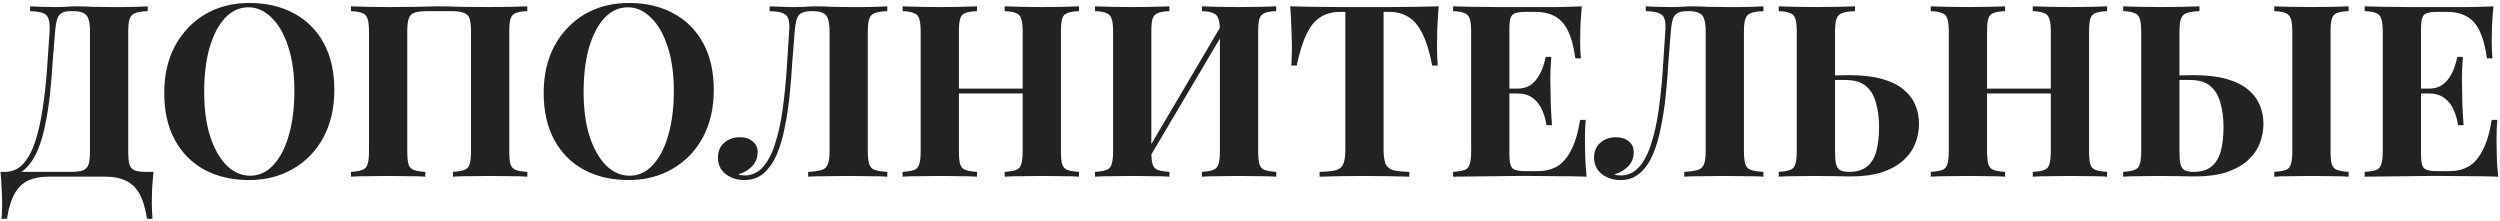 <?xml version="1.0" encoding="UTF-8"?> <svg xmlns="http://www.w3.org/2000/svg" width="566" height="50" viewBox="0 0 566 50" fill="none"><path d="M33.444 1.436V2.526C32.209 2.562 31.265 2.707 30.611 2.961C29.994 3.179 29.576 3.615 29.359 4.269C29.141 4.886 29.032 5.866 29.032 7.21V34.226C29.032 35.534 29.123 36.532 29.304 37.222C29.522 37.876 29.922 38.33 30.503 38.584C31.084 38.802 31.955 38.911 33.117 38.911H34.751C34.606 40.327 34.497 41.688 34.424 42.996C34.388 44.303 34.37 45.302 34.37 45.992C34.37 46.718 34.388 47.371 34.424 47.952C34.461 48.57 34.497 49.096 34.533 49.532H33.28C32.917 47.135 32.336 45.229 31.537 43.813C30.738 42.433 29.704 41.453 28.433 40.871C27.198 40.291 25.727 40 24.021 40H10.839C9.133 40 7.644 40.291 6.373 40.871C5.138 41.453 4.121 42.433 3.323 43.813C2.524 45.229 1.943 47.135 1.58 49.532H0.327C0.399 49.096 0.436 48.57 0.436 47.952C0.472 47.371 0.49 46.718 0.49 45.992C0.49 45.302 0.454 44.303 0.381 42.996C0.345 41.688 0.254 40.327 0.109 38.911H15.959C17.194 38.911 18.12 38.802 18.737 38.584C19.391 38.33 19.827 37.876 20.044 37.222C20.262 36.532 20.371 35.534 20.371 34.226V7.21C20.371 5.866 20.244 4.868 19.99 4.214C19.772 3.56 19.373 3.125 18.792 2.907C18.247 2.653 17.521 2.526 16.613 2.526H15.905C15.142 2.526 14.525 2.653 14.053 2.907C13.581 3.125 13.218 3.579 12.964 4.269C12.746 4.922 12.582 5.903 12.473 7.21C12.292 9.28 12.11 11.513 11.929 13.909C11.783 16.306 11.584 18.739 11.329 21.208C11.075 23.641 10.712 25.983 10.24 28.235C9.804 30.45 9.205 32.447 8.443 34.226C7.68 35.969 6.7 37.367 5.501 38.42C4.303 39.437 2.832 39.946 1.089 39.946V38.911C2.76 38.911 4.158 38.293 5.283 37.059C6.409 35.788 7.317 34.081 8.007 31.939C8.697 29.796 9.242 27.363 9.641 24.64C10.077 21.88 10.403 19.011 10.621 16.034C10.839 13.056 11.039 10.115 11.221 7.21C11.293 5.939 11.221 4.977 11.003 4.323C10.821 3.669 10.403 3.215 9.75 2.961C9.096 2.707 8.116 2.562 6.809 2.526V1.436C7.571 1.472 8.479 1.509 9.532 1.545C10.585 1.581 11.547 1.6 12.419 1.6C13.254 1.6 14.053 1.581 14.816 1.545C15.614 1.472 16.413 1.436 17.212 1.436C18.592 1.436 19.845 1.472 20.971 1.545C22.096 1.581 23.44 1.6 25.001 1.6C25.909 1.6 26.889 1.6 27.942 1.6C29.032 1.563 30.049 1.545 30.993 1.545C31.973 1.509 32.79 1.472 33.444 1.436ZM56.465 0.674C60.314 0.674 63.673 1.454 66.542 3.016C69.447 4.577 71.698 6.829 73.296 9.77C74.894 12.675 75.692 16.215 75.692 20.391C75.692 24.458 74.875 28.017 73.241 31.067C71.607 34.117 69.32 36.496 66.378 38.203C63.473 39.909 60.151 40.763 56.41 40.763C52.561 40.763 49.184 39.982 46.279 38.42C43.411 36.859 41.177 34.608 39.58 31.666C37.982 28.725 37.183 25.184 37.183 21.045C37.183 16.978 38 13.419 39.634 10.369C41.304 7.319 43.574 4.94 46.443 3.234C49.348 1.527 52.688 0.674 56.465 0.674ZM56.247 1.654C54.214 1.654 52.434 2.471 50.909 4.105C49.42 5.739 48.258 7.991 47.423 10.859C46.624 13.728 46.225 17.05 46.225 20.827C46.225 24.676 46.679 28.035 47.587 30.904C48.531 33.736 49.783 35.933 51.345 37.494C52.943 39.02 54.704 39.782 56.628 39.782C58.662 39.782 60.423 38.965 61.912 37.331C63.437 35.697 64.599 33.446 65.398 30.577C66.233 27.672 66.651 24.349 66.651 20.609C66.651 16.724 66.178 13.365 65.234 10.532C64.327 7.7 63.074 5.521 61.476 3.996C59.915 2.435 58.172 1.654 56.247 1.654ZM119.385 1.436V2.526C118.223 2.562 117.351 2.707 116.77 2.961C116.189 3.179 115.79 3.615 115.572 4.269C115.39 4.886 115.3 5.866 115.3 7.21V34.226C115.3 35.534 115.39 36.514 115.572 37.168C115.79 37.821 116.189 38.257 116.77 38.475C117.351 38.693 118.223 38.838 119.385 38.911V40C118.441 39.927 117.206 39.891 115.681 39.891C114.156 39.855 112.522 39.837 110.779 39.837C109.254 39.837 107.729 39.855 106.203 39.891C104.715 39.891 103.498 39.927 102.554 40V38.911C103.68 38.838 104.533 38.693 105.114 38.475C105.731 38.257 106.131 37.821 106.312 37.168C106.53 36.514 106.639 35.534 106.639 34.226V7.21C106.639 5.866 106.53 4.868 106.312 4.214C106.094 3.56 105.659 3.125 105.005 2.907C104.388 2.653 103.462 2.526 102.227 2.526H96.617C95.382 2.526 94.438 2.653 93.784 2.907C93.167 3.125 92.75 3.56 92.532 4.214C92.314 4.868 92.205 5.866 92.205 7.21V34.226C92.205 35.534 92.296 36.514 92.477 37.168C92.695 37.821 93.095 38.257 93.676 38.475C94.257 38.693 95.128 38.838 96.29 38.911V40C95.31 39.927 94.075 39.891 92.586 39.891C91.097 39.855 89.59 39.837 88.065 39.837C86.286 39.837 84.634 39.855 83.109 39.891C81.62 39.891 80.403 39.927 79.459 40V38.911C80.585 38.838 81.438 38.693 82.019 38.475C82.637 38.257 83.036 37.821 83.218 37.168C83.436 36.514 83.544 35.534 83.544 34.226V7.21C83.544 5.866 83.436 4.886 83.218 4.269C83.036 3.615 82.637 3.179 82.019 2.961C81.438 2.707 80.585 2.562 79.459 2.526V1.436C80.403 1.472 81.62 1.509 83.109 1.545C84.634 1.581 86.286 1.6 88.065 1.6C90.208 1.6 92.332 1.581 94.438 1.545C96.544 1.472 98.233 1.436 99.504 1.436C100.775 1.436 102.445 1.472 104.515 1.545C106.585 1.581 108.673 1.6 110.779 1.6C112.522 1.6 114.156 1.581 115.681 1.545C117.206 1.509 118.441 1.472 119.385 1.436ZM142.37 0.674C146.219 0.674 149.578 1.454 152.447 3.016C155.352 4.577 157.603 6.829 159.201 9.77C160.799 12.675 161.598 16.215 161.598 20.391C161.598 24.458 160.781 28.017 159.147 31.067C157.512 34.117 155.225 36.496 152.283 38.203C149.378 39.909 146.056 40.763 142.316 40.763C138.467 40.763 135.09 39.982 132.185 38.42C129.316 36.859 127.083 34.608 125.485 31.666C123.887 28.725 123.088 25.184 123.088 21.045C123.088 16.978 123.905 13.419 125.539 10.369C127.21 7.319 129.479 4.94 132.348 3.234C135.253 1.527 138.594 0.674 142.37 0.674ZM142.152 1.654C140.119 1.654 138.339 2.471 136.814 4.105C135.326 5.739 134.164 7.991 133.328 10.859C132.529 13.728 132.13 17.05 132.13 20.827C132.13 24.676 132.584 28.035 133.492 30.904C134.436 33.736 135.689 35.933 137.25 37.494C138.848 39.02 140.609 39.782 142.534 39.782C144.567 39.782 146.328 38.965 147.817 37.331C149.342 35.697 150.504 33.446 151.303 30.577C152.138 27.672 152.556 24.349 152.556 20.609C152.556 16.724 152.084 13.365 151.14 10.532C150.232 7.7 148.979 5.521 147.381 3.996C145.82 2.435 144.077 1.654 142.152 1.654ZM200.883 1.436V2.526C199.649 2.562 198.704 2.707 198.051 2.961C197.434 3.179 197.016 3.615 196.798 4.269C196.58 4.886 196.471 5.866 196.471 7.21V34.226C196.471 35.534 196.58 36.514 196.798 37.168C197.016 37.821 197.434 38.257 198.051 38.475C198.704 38.693 199.649 38.838 200.883 38.911V40C199.903 39.927 198.614 39.891 197.016 39.891C195.454 39.855 193.784 39.837 192.005 39.837C190.298 39.837 188.628 39.855 186.994 39.891C185.36 39.891 184.016 39.927 182.963 40V38.911C184.307 38.838 185.323 38.693 186.013 38.475C186.739 38.257 187.212 37.821 187.429 37.168C187.684 36.514 187.811 35.534 187.811 34.226V7.21C187.811 5.866 187.684 4.868 187.429 4.214C187.212 3.56 186.812 3.125 186.231 2.907C185.686 2.653 184.96 2.526 184.052 2.526H183.671C182.8 2.526 182.091 2.653 181.547 2.907C181.038 3.125 180.657 3.579 180.403 4.269C180.185 4.922 180.022 5.903 179.913 7.21C179.731 9.352 179.55 11.658 179.368 14.127C179.223 16.597 179.023 19.084 178.769 21.59C178.515 24.095 178.152 26.492 177.68 28.779C177.244 31.067 176.645 33.119 175.882 34.934C175.12 36.714 174.139 38.13 172.941 39.183C171.742 40.236 170.272 40.763 168.529 40.763C166.895 40.763 165.479 40.309 164.28 39.401C163.118 38.457 162.537 37.222 162.537 35.697C162.537 34.281 163.009 33.155 163.953 32.32C164.934 31.485 166.114 31.067 167.494 31.067C168.692 31.067 169.654 31.376 170.381 31.993C171.143 32.574 171.525 33.391 171.525 34.444C171.525 35.715 171.107 36.786 170.272 37.658C169.473 38.493 168.438 39.092 167.167 39.455C167.349 39.564 167.548 39.637 167.766 39.673C168.02 39.709 168.275 39.728 168.529 39.728C170.199 39.728 171.597 39.092 172.723 37.821C173.849 36.55 174.756 34.825 175.446 32.647C176.173 30.432 176.735 27.926 177.135 25.13C177.534 22.334 177.843 19.411 178.061 16.361C178.279 13.274 178.478 10.224 178.66 7.21C178.769 5.939 178.714 4.977 178.497 4.323C178.315 3.669 177.879 3.215 177.189 2.961C176.536 2.707 175.555 2.562 174.248 2.526V1.436C175.011 1.472 175.918 1.509 176.971 1.545C178.025 1.581 178.987 1.6 179.858 1.6C180.693 1.6 181.492 1.581 182.255 1.545C183.054 1.472 183.853 1.436 184.652 1.436C186.031 1.436 187.284 1.472 188.41 1.545C189.536 1.581 190.879 1.6 192.441 1.6C193.348 1.6 194.329 1.6 195.382 1.6C196.471 1.563 197.488 1.545 198.432 1.545C199.413 1.509 200.23 1.472 200.883 1.436ZM227.449 40V38.911C228.611 38.838 229.483 38.693 230.064 38.475C230.645 38.257 231.026 37.821 231.207 37.168C231.425 36.514 231.534 35.534 231.534 34.226V7.21C231.534 5.866 231.425 4.886 231.207 4.269C231.026 3.615 230.626 3.179 230.009 2.961C229.428 2.707 228.575 2.562 227.449 2.526V1.436C228.429 1.472 229.7 1.509 231.262 1.545C232.86 1.581 234.439 1.6 236.001 1.6C237.671 1.6 239.232 1.581 240.685 1.545C242.174 1.509 243.372 1.472 244.28 1.436V2.526C243.118 2.562 242.228 2.707 241.611 2.961C241.03 3.179 240.649 3.615 240.467 4.269C240.286 4.886 240.195 5.866 240.195 7.21V34.226C240.195 35.534 240.286 36.514 240.467 37.168C240.685 37.821 241.084 38.257 241.665 38.475C242.246 38.693 243.118 38.838 244.28 38.911V40C243.372 39.927 242.174 39.891 240.685 39.891C239.232 39.855 237.671 39.837 236.001 39.837C234.439 39.837 232.86 39.855 231.262 39.891C229.7 39.891 228.429 39.927 227.449 40ZM204.354 40V38.911C205.516 38.838 206.388 38.693 206.969 38.475C207.55 38.257 207.931 37.821 208.113 37.168C208.331 36.514 208.439 35.534 208.439 34.226V7.21C208.439 5.866 208.331 4.886 208.113 4.269C207.931 3.615 207.532 3.179 206.914 2.961C206.333 2.707 205.48 2.562 204.354 2.526V1.436C205.298 1.472 206.515 1.509 208.004 1.545C209.529 1.581 211.181 1.6 212.96 1.6C214.485 1.6 215.992 1.581 217.481 1.545C218.97 1.509 220.205 1.472 221.185 1.436V2.526C220.023 2.562 219.133 2.707 218.516 2.961C217.935 3.179 217.554 3.615 217.372 4.269C217.191 4.886 217.1 5.866 217.1 7.21V34.226C217.1 35.534 217.191 36.514 217.372 37.168C217.59 37.821 217.99 38.257 218.571 38.475C219.152 38.693 220.023 38.838 221.185 38.911V40C220.205 39.927 218.97 39.891 217.481 39.891C215.992 39.855 214.485 39.837 212.96 39.837C211.181 39.837 209.529 39.855 208.004 39.891C206.515 39.891 205.298 39.927 204.354 40ZM213.56 21.154V20.064H235.075V21.154H213.56ZM264.749 1.436V2.526C263.587 2.562 262.716 2.707 262.135 2.961C261.554 3.179 261.155 3.615 260.937 4.269C260.755 4.886 260.664 5.866 260.664 7.21V34.226C260.664 35.534 260.755 36.514 260.937 37.168C261.155 37.821 261.554 38.257 262.135 38.475C262.716 38.693 263.587 38.838 264.749 38.911V40C263.769 39.927 262.534 39.891 261.046 39.891C259.557 39.855 258.05 39.837 256.525 39.837C254.745 39.837 253.093 39.855 251.568 39.891C250.079 39.891 248.863 39.927 247.919 40V38.911C249.044 38.838 249.898 38.693 250.479 38.475C251.096 38.257 251.495 37.821 251.677 37.168C251.895 36.514 252.004 35.534 252.004 34.226V7.21C252.004 5.866 251.895 4.886 251.677 4.269C251.495 3.615 251.096 3.179 250.479 2.961C249.898 2.707 249.044 2.562 247.919 2.526V1.436C248.863 1.472 250.079 1.509 251.568 1.545C253.093 1.581 254.745 1.6 256.525 1.6C258.05 1.6 259.557 1.581 261.046 1.545C262.534 1.509 263.769 1.472 264.749 1.436ZM277.277 4.432C277.277 4.432 277.277 4.632 277.277 5.031C277.277 5.394 277.277 5.775 277.277 6.175C277.314 6.574 277.332 6.774 277.332 6.774L259.139 37.549L258.649 36.024L277.277 4.432ZM288.934 1.436V2.526C287.772 2.562 286.9 2.707 286.319 2.961C285.738 3.179 285.339 3.615 285.121 4.269C284.939 4.886 284.848 5.866 284.848 7.21V34.226C284.848 35.534 284.939 36.514 285.121 37.168C285.339 37.821 285.738 38.257 286.319 38.475C286.9 38.693 287.772 38.838 288.934 38.911V40C287.989 39.927 286.755 39.891 285.23 39.891C283.705 39.855 282.071 39.837 280.328 39.837C278.802 39.837 277.277 39.855 275.752 39.891C274.263 39.891 273.047 39.927 272.103 40V38.911C273.228 38.838 274.082 38.693 274.663 38.475C275.244 38.257 275.643 37.821 275.861 37.168C276.079 36.514 276.188 35.534 276.188 34.226V7.21C276.188 5.866 276.079 4.886 275.861 4.269C275.643 3.615 275.244 3.179 274.663 2.961C274.082 2.707 273.228 2.562 272.103 2.526V1.436C273.047 1.472 274.263 1.509 275.752 1.545C277.277 1.581 278.802 1.6 280.328 1.6C282.071 1.6 283.705 1.581 285.23 1.545C286.755 1.509 287.989 1.472 288.934 1.436ZM325.717 1.436C325.572 3.288 325.463 5.067 325.39 6.774C325.354 8.481 325.336 9.788 325.336 10.696C325.336 11.495 325.354 12.257 325.39 12.983C325.426 13.71 325.463 14.327 325.499 14.835H324.246C323.665 11.785 322.921 9.37 322.013 7.591C321.142 5.812 320.089 4.559 318.854 3.833C317.619 3.07 316.167 2.689 314.496 2.689H313.244V33.791C313.244 35.243 313.389 36.332 313.679 37.059C314.006 37.785 314.587 38.275 315.422 38.529C316.258 38.747 317.474 38.874 319.072 38.911V40C317.946 39.964 316.439 39.927 314.551 39.891C312.699 39.855 310.756 39.837 308.723 39.837C306.726 39.837 304.837 39.855 303.058 39.891C301.279 39.927 299.844 39.964 298.755 40V38.911C300.389 38.874 301.624 38.747 302.459 38.529C303.294 38.275 303.857 37.785 304.147 37.059C304.438 36.332 304.583 35.243 304.583 33.791V2.689H303.385C301.714 2.689 300.262 3.07 299.027 3.833C297.793 4.559 296.74 5.812 295.868 7.591C294.997 9.334 294.234 11.749 293.58 14.835H292.328C292.4 14.327 292.437 13.71 292.437 12.983C292.473 12.257 292.491 11.495 292.491 10.696C292.491 9.788 292.455 8.481 292.382 6.774C292.346 5.067 292.255 3.288 292.11 1.436C293.78 1.472 295.596 1.509 297.557 1.545C299.554 1.581 301.551 1.6 303.548 1.6C305.545 1.6 307.343 1.6 308.941 1.6C310.575 1.6 312.372 1.6 314.333 1.6C316.33 1.6 318.327 1.581 320.325 1.545C322.322 1.509 324.119 1.472 325.717 1.436ZM358.124 1.436C357.979 3.034 357.87 4.577 357.797 6.066C357.761 7.555 357.743 8.699 357.743 9.498C357.743 10.224 357.761 10.914 357.797 11.567C357.834 12.221 357.87 12.766 357.906 13.201H356.654C356.29 10.551 355.728 8.463 354.965 6.937C354.202 5.376 353.204 4.287 351.969 3.669C350.771 3.016 349.355 2.689 347.721 2.689H345.487C344.434 2.689 343.636 2.78 343.091 2.961C342.546 3.143 342.183 3.506 342.001 4.051C341.82 4.595 341.729 5.431 341.729 6.556V34.88C341.729 36.006 341.82 36.841 342.001 37.386C342.183 37.93 342.546 38.293 343.091 38.475C343.636 38.656 344.434 38.747 345.487 38.747H348.156C349.79 38.747 351.225 38.402 352.459 37.712C353.73 36.986 354.802 35.77 355.673 34.063C356.581 32.356 357.271 30.05 357.743 27.145H358.996C358.887 28.307 358.832 29.832 358.832 31.721C358.832 32.556 358.85 33.736 358.887 35.261C358.923 36.786 359.032 38.366 359.214 40C357.362 39.927 355.274 39.891 352.95 39.891C350.626 39.855 348.556 39.837 346.74 39.837C345.832 39.837 344.67 39.837 343.254 39.837C341.838 39.837 340.313 39.855 338.679 39.891C337.045 39.891 335.393 39.909 333.722 39.946C332.052 39.946 330.472 39.964 328.983 40V38.911C330.145 38.838 331.017 38.693 331.598 38.475C332.179 38.257 332.56 37.821 332.742 37.168C332.96 36.514 333.069 35.534 333.069 34.226V7.21C333.069 5.866 332.96 4.886 332.742 4.269C332.56 3.615 332.161 3.179 331.543 2.961C330.962 2.707 330.109 2.562 328.983 2.526V1.436C330.472 1.472 332.052 1.509 333.722 1.545C335.393 1.545 337.045 1.563 338.679 1.6C340.313 1.6 341.838 1.6 343.254 1.6C344.67 1.6 345.832 1.6 346.74 1.6C348.411 1.6 350.299 1.6 352.405 1.6C354.547 1.563 356.454 1.509 358.124 1.436ZM349.627 20.064C349.627 20.064 349.627 20.246 349.627 20.609C349.627 20.972 349.627 21.154 349.627 21.154H340.095C340.095 21.154 340.095 20.972 340.095 20.609C340.095 20.246 340.095 20.064 340.095 20.064H349.627ZM351.207 12.875C351.061 14.944 350.989 16.524 350.989 17.613C351.025 18.703 351.043 19.701 351.043 20.609C351.043 21.517 351.061 22.515 351.098 23.605C351.134 24.694 351.225 26.274 351.37 28.344H350.117C349.936 27.073 349.591 25.893 349.082 24.803C348.61 23.714 347.92 22.842 347.013 22.189C346.105 21.499 344.925 21.154 343.472 21.154V20.064C344.561 20.064 345.487 19.847 346.25 19.411C347.013 18.939 347.63 18.34 348.102 17.613C348.61 16.851 349.01 16.052 349.3 15.217C349.591 14.382 349.809 13.601 349.954 12.875H351.207ZM399.237 1.436V2.526C398.002 2.562 397.058 2.707 396.404 2.961C395.787 3.179 395.369 3.615 395.151 4.269C394.934 4.886 394.825 5.866 394.825 7.21V34.226C394.825 35.534 394.934 36.514 395.151 37.168C395.369 37.821 395.787 38.257 396.404 38.475C397.058 38.693 398.002 38.838 399.237 38.911V40C398.256 39.927 396.967 39.891 395.369 39.891C393.808 39.855 392.137 39.837 390.358 39.837C388.651 39.837 386.981 39.855 385.347 39.891C383.713 39.891 382.369 39.927 381.316 40V38.911C382.66 38.838 383.677 38.693 384.367 38.475C385.093 38.257 385.565 37.821 385.783 37.168C386.037 36.514 386.164 35.534 386.164 34.226V7.21C386.164 5.866 386.037 4.868 385.783 4.214C385.565 3.56 385.166 3.125 384.585 2.907C384.04 2.653 383.314 2.526 382.406 2.526H382.024C381.153 2.526 380.445 2.653 379.9 2.907C379.392 3.125 379.011 3.579 378.756 4.269C378.538 4.922 378.375 5.903 378.266 7.21C378.085 9.352 377.903 11.658 377.721 14.127C377.576 16.597 377.376 19.084 377.122 21.59C376.868 24.095 376.505 26.492 376.033 28.779C375.597 31.067 374.998 33.119 374.235 34.934C373.473 36.714 372.492 38.13 371.294 39.183C370.096 40.236 368.625 40.763 366.882 40.763C365.248 40.763 363.832 40.309 362.634 39.401C361.472 38.457 360.891 37.222 360.891 35.697C360.891 34.281 361.363 33.155 362.307 32.32C363.287 31.485 364.467 31.067 365.847 31.067C367.046 31.067 368.008 31.376 368.734 31.993C369.497 32.574 369.878 33.391 369.878 34.444C369.878 35.715 369.46 36.786 368.625 37.658C367.826 38.493 366.791 39.092 365.52 39.455C365.702 39.564 365.902 39.637 366.12 39.673C366.374 39.709 366.628 39.728 366.882 39.728C368.553 39.728 369.951 39.092 371.076 37.821C372.202 36.55 373.11 34.825 373.8 32.647C374.526 30.432 375.089 27.926 375.488 25.13C375.888 22.334 376.196 19.411 376.414 16.361C376.632 13.274 376.832 10.224 377.013 7.21C377.122 5.939 377.068 4.977 376.85 4.323C376.668 3.669 376.233 3.215 375.543 2.961C374.889 2.707 373.909 2.562 372.601 2.526V1.436C373.364 1.472 374.272 1.509 375.325 1.545C376.378 1.581 377.34 1.6 378.212 1.6C379.047 1.6 379.846 1.581 380.608 1.545C381.407 1.472 382.206 1.436 383.005 1.436C384.385 1.436 385.638 1.472 386.763 1.545C387.889 1.581 389.232 1.6 390.794 1.6C391.702 1.6 392.682 1.6 393.735 1.6C394.825 1.563 395.841 1.545 396.785 1.545C397.766 1.509 398.583 1.472 399.237 1.436ZM419.974 1.436V2.526C418.703 2.562 417.741 2.707 417.087 2.961C416.434 3.179 415.998 3.615 415.78 4.269C415.562 4.886 415.453 5.866 415.453 7.21V34.226C415.453 35.461 415.526 36.423 415.671 37.113C415.817 37.767 416.125 38.239 416.597 38.529C417.069 38.783 417.741 38.911 418.613 38.911C420.392 38.911 421.772 38.493 422.752 37.658C423.733 36.823 424.423 35.661 424.822 34.172C425.221 32.647 425.421 30.849 425.421 28.779C425.421 26.71 425.185 24.876 424.713 23.278C424.277 21.644 423.515 20.373 422.425 19.465C421.336 18.558 419.793 18.104 417.796 18.104C417.142 18.104 416.452 18.104 415.726 18.104C415.036 18.104 414.346 18.122 413.656 18.158C413.002 18.158 412.421 18.158 411.913 18.158V17.069C413.148 17.069 414.364 17.069 415.562 17.069C416.797 17.032 417.832 17.014 418.667 17.014C421.608 17.014 424.096 17.305 426.129 17.886C428.163 18.467 429.779 19.266 430.977 20.282C432.212 21.299 433.101 22.479 433.646 23.823C434.191 25.13 434.463 26.528 434.463 28.017C434.463 29.578 434.172 31.085 433.591 32.538C433.01 33.99 432.085 35.279 430.814 36.405C429.579 37.494 427.981 38.366 426.02 39.02C424.059 39.637 421.699 39.946 418.939 39.946C418.104 39.946 416.997 39.927 415.617 39.891C414.273 39.855 412.694 39.837 410.878 39.837C409.426 39.837 407.919 39.855 406.357 39.891C404.832 39.891 403.616 39.927 402.708 40V38.911C403.833 38.838 404.687 38.693 405.268 38.475C405.885 38.257 406.284 37.821 406.466 37.168C406.684 36.514 406.793 35.534 406.793 34.226V7.21C406.793 5.866 406.684 4.886 406.466 4.269C406.284 3.615 405.885 3.179 405.268 2.961C404.687 2.707 403.833 2.562 402.708 2.526V1.436C403.616 1.472 404.832 1.509 406.357 1.545C407.919 1.581 409.571 1.6 411.314 1.6C412.912 1.6 414.491 1.581 416.053 1.545C417.65 1.509 418.958 1.472 419.974 1.436ZM460.218 40V38.911C461.38 38.838 462.251 38.693 462.832 38.475C463.413 38.257 463.795 37.821 463.976 37.168C464.194 36.514 464.303 35.534 464.303 34.226V7.21C464.303 5.866 464.194 4.886 463.976 4.269C463.795 3.615 463.395 3.179 462.778 2.961C462.197 2.707 461.343 2.562 460.218 2.526V1.436C461.198 1.472 462.469 1.509 464.031 1.545C465.628 1.581 467.208 1.6 468.769 1.6C470.44 1.6 472.001 1.581 473.454 1.545C474.942 1.509 476.141 1.472 477.049 1.436V2.526C475.887 2.562 474.997 2.707 474.38 2.961C473.799 3.179 473.417 3.615 473.236 4.269C473.054 4.886 472.963 5.866 472.963 7.21V34.226C472.963 35.534 473.054 36.514 473.236 37.168C473.454 37.821 473.853 38.257 474.434 38.475C475.015 38.693 475.887 38.838 477.049 38.911V40C476.141 39.927 474.942 39.891 473.454 39.891C472.001 39.855 470.44 39.837 468.769 39.837C467.208 39.837 465.628 39.855 464.031 39.891C462.469 39.891 461.198 39.927 460.218 40ZM437.123 40V38.911C438.285 38.838 439.156 38.693 439.737 38.475C440.318 38.257 440.7 37.821 440.881 37.168C441.099 36.514 441.208 35.534 441.208 34.226V7.21C441.208 5.866 441.099 4.886 440.881 4.269C440.7 3.615 440.3 3.179 439.683 2.961C439.102 2.707 438.249 2.562 437.123 2.526V1.436C438.067 1.472 439.284 1.509 440.772 1.545C442.298 1.581 443.95 1.6 445.729 1.6C447.254 1.6 448.761 1.581 450.25 1.545C451.739 1.509 452.973 1.472 453.954 1.436V2.526C452.792 2.562 451.902 2.707 451.285 2.961C450.704 3.179 450.323 3.615 450.141 4.269C449.959 4.886 449.869 5.866 449.869 7.21V34.226C449.869 35.534 449.959 36.514 450.141 37.168C450.359 37.821 450.758 38.257 451.339 38.475C451.92 38.693 452.792 38.838 453.954 38.911V40C452.973 39.927 451.739 39.891 450.25 39.891C448.761 39.855 447.254 39.837 445.729 39.837C443.95 39.837 442.298 39.855 440.772 39.891C439.284 39.891 438.067 39.927 437.123 40ZM446.328 21.154V20.064H467.843V21.154H446.328ZM497.954 1.436V2.526C496.683 2.562 495.721 2.707 495.067 2.961C494.413 3.179 493.978 3.615 493.76 4.269C493.542 4.886 493.433 5.866 493.433 7.21V34.226C493.433 35.461 493.506 36.423 493.651 37.113C493.796 37.767 494.105 38.239 494.577 38.529C495.049 38.783 495.721 38.911 496.592 38.911C498.372 38.911 499.751 38.493 500.732 37.658C501.712 36.823 502.402 35.661 502.802 34.172C503.201 32.647 503.401 30.849 503.401 28.779C503.401 26.71 503.165 24.876 502.693 23.278C502.257 21.644 501.494 20.373 500.405 19.465C499.316 18.558 497.772 18.104 495.775 18.104C495.122 18.104 494.432 18.104 493.705 18.104C493.015 18.104 492.325 18.122 491.636 18.158C490.982 18.158 490.401 18.158 489.893 18.158V17.069C491.127 17.069 492.344 17.069 493.542 17.069C494.777 17.032 495.811 17.014 496.647 17.014C499.588 17.014 502.075 17.305 504.109 17.886C506.142 18.467 507.758 19.266 508.957 20.282C510.191 21.299 511.081 22.479 511.626 23.823C512.17 25.13 512.443 26.528 512.443 28.017C512.443 29.578 512.152 31.085 511.571 32.538C510.99 33.99 510.064 35.279 508.793 36.405C507.559 37.494 505.961 38.366 504 39.02C502.039 39.637 499.679 39.946 496.919 39.946C496.084 39.946 494.976 39.927 493.596 39.891C492.253 39.855 490.673 39.837 488.858 39.837C487.405 39.837 485.898 39.855 484.337 39.891C482.812 39.891 481.595 39.927 480.687 40V38.911C481.813 38.838 482.666 38.693 483.247 38.475C483.865 38.257 484.264 37.821 484.446 37.168C484.664 36.514 484.772 35.534 484.772 34.226V7.21C484.772 5.866 484.664 4.886 484.446 4.269C484.264 3.615 483.865 3.179 483.247 2.961C482.666 2.707 481.813 2.562 480.687 2.526V1.436C481.595 1.472 482.812 1.509 484.337 1.545C485.898 1.581 487.55 1.6 489.293 1.6C490.891 1.6 492.471 1.581 494.032 1.545C495.63 1.509 496.937 1.472 497.954 1.436ZM531.725 1.436V2.526C530.563 2.562 529.673 2.707 529.056 2.961C528.475 3.179 528.093 3.615 527.912 4.269C527.73 4.886 527.639 5.866 527.639 7.21V34.226C527.639 35.534 527.73 36.514 527.912 37.168C528.13 37.821 528.529 38.257 529.11 38.475C529.691 38.693 530.563 38.838 531.725 38.911V40C530.744 39.927 529.509 39.891 528.021 39.891C526.532 39.855 525.025 39.837 523.5 39.837C521.757 39.837 520.105 39.855 518.543 39.891C517.018 39.891 515.801 39.927 514.894 40V38.911C516.056 38.838 516.927 38.693 517.508 38.475C518.089 38.257 518.47 37.821 518.652 37.168C518.87 36.514 518.979 35.534 518.979 34.226V7.21C518.979 5.866 518.87 4.886 518.652 4.269C518.434 3.615 518.035 3.179 517.454 2.961C516.873 2.707 516.019 2.562 514.894 2.526V1.436C515.801 1.472 517.018 1.509 518.543 1.545C520.105 1.581 521.757 1.6 523.5 1.6C525.025 1.6 526.532 1.581 528.021 1.545C529.509 1.509 530.744 1.472 531.725 1.436ZM564.51 1.436C564.364 3.034 564.255 4.577 564.183 6.066C564.146 7.555 564.128 8.699 564.128 9.498C564.128 10.224 564.146 10.914 564.183 11.567C564.219 12.221 564.255 12.766 564.292 13.201H563.039C562.676 10.551 562.113 8.463 561.35 6.937C560.588 5.376 559.589 4.287 558.355 3.669C557.156 3.016 555.74 2.689 554.106 2.689H551.873C550.82 2.689 550.021 2.78 549.476 2.961C548.932 3.143 548.568 3.506 548.387 4.051C548.205 4.595 548.115 5.431 548.115 6.556V34.88C548.115 36.006 548.205 36.841 548.387 37.386C548.568 37.93 548.932 38.293 549.476 38.475C550.021 38.656 550.82 38.747 551.873 38.747H554.542C556.176 38.747 557.61 38.402 558.845 37.712C560.116 36.986 561.187 35.77 562.059 34.063C562.966 32.356 563.656 30.05 564.128 27.145H565.381C565.272 28.307 565.218 29.832 565.218 31.721C565.218 32.556 565.236 33.736 565.272 35.261C565.308 36.786 565.417 38.366 565.599 40C563.747 39.927 561.659 39.891 559.335 39.891C557.011 39.855 554.941 39.837 553.126 39.837C552.218 39.837 551.056 39.837 549.64 39.837C548.223 39.837 546.698 39.855 545.064 39.891C543.43 39.891 541.778 39.909 540.108 39.946C538.437 39.946 536.858 39.964 535.369 40V38.911C536.531 38.838 537.402 38.693 537.983 38.475C538.564 38.257 538.946 37.821 539.127 37.168C539.345 36.514 539.454 35.534 539.454 34.226V7.21C539.454 5.866 539.345 4.886 539.127 4.269C538.946 3.615 538.546 3.179 537.929 2.961C537.348 2.707 536.495 2.562 535.369 2.526V1.436C536.858 1.472 538.437 1.509 540.108 1.545C541.778 1.545 543.43 1.563 545.064 1.6C546.698 1.6 548.223 1.6 549.64 1.6C551.056 1.6 552.218 1.6 553.126 1.6C554.796 1.6 556.684 1.6 558.79 1.6C560.933 1.563 562.839 1.509 564.51 1.436ZM556.012 20.064C556.012 20.064 556.012 20.246 556.012 20.609C556.012 20.972 556.012 21.154 556.012 21.154H546.48C546.48 21.154 546.48 20.972 546.48 20.609C546.48 20.246 546.48 20.064 546.48 20.064H556.012ZM557.592 12.875C557.447 14.944 557.374 16.524 557.374 17.613C557.411 18.703 557.429 19.701 557.429 20.609C557.429 21.517 557.447 22.515 557.483 23.605C557.519 24.694 557.61 26.274 557.755 28.344H556.503C556.321 27.073 555.976 25.893 555.468 24.803C554.996 23.714 554.306 22.842 553.398 22.189C552.49 21.499 551.31 21.154 549.858 21.154V20.064C550.947 20.064 551.873 19.847 552.635 19.411C553.398 18.939 554.015 18.34 554.487 17.613C554.996 16.851 555.395 16.052 555.686 15.217C555.976 14.382 556.194 13.601 556.339 12.875H557.592Z" fill="#222222"></path></svg> 